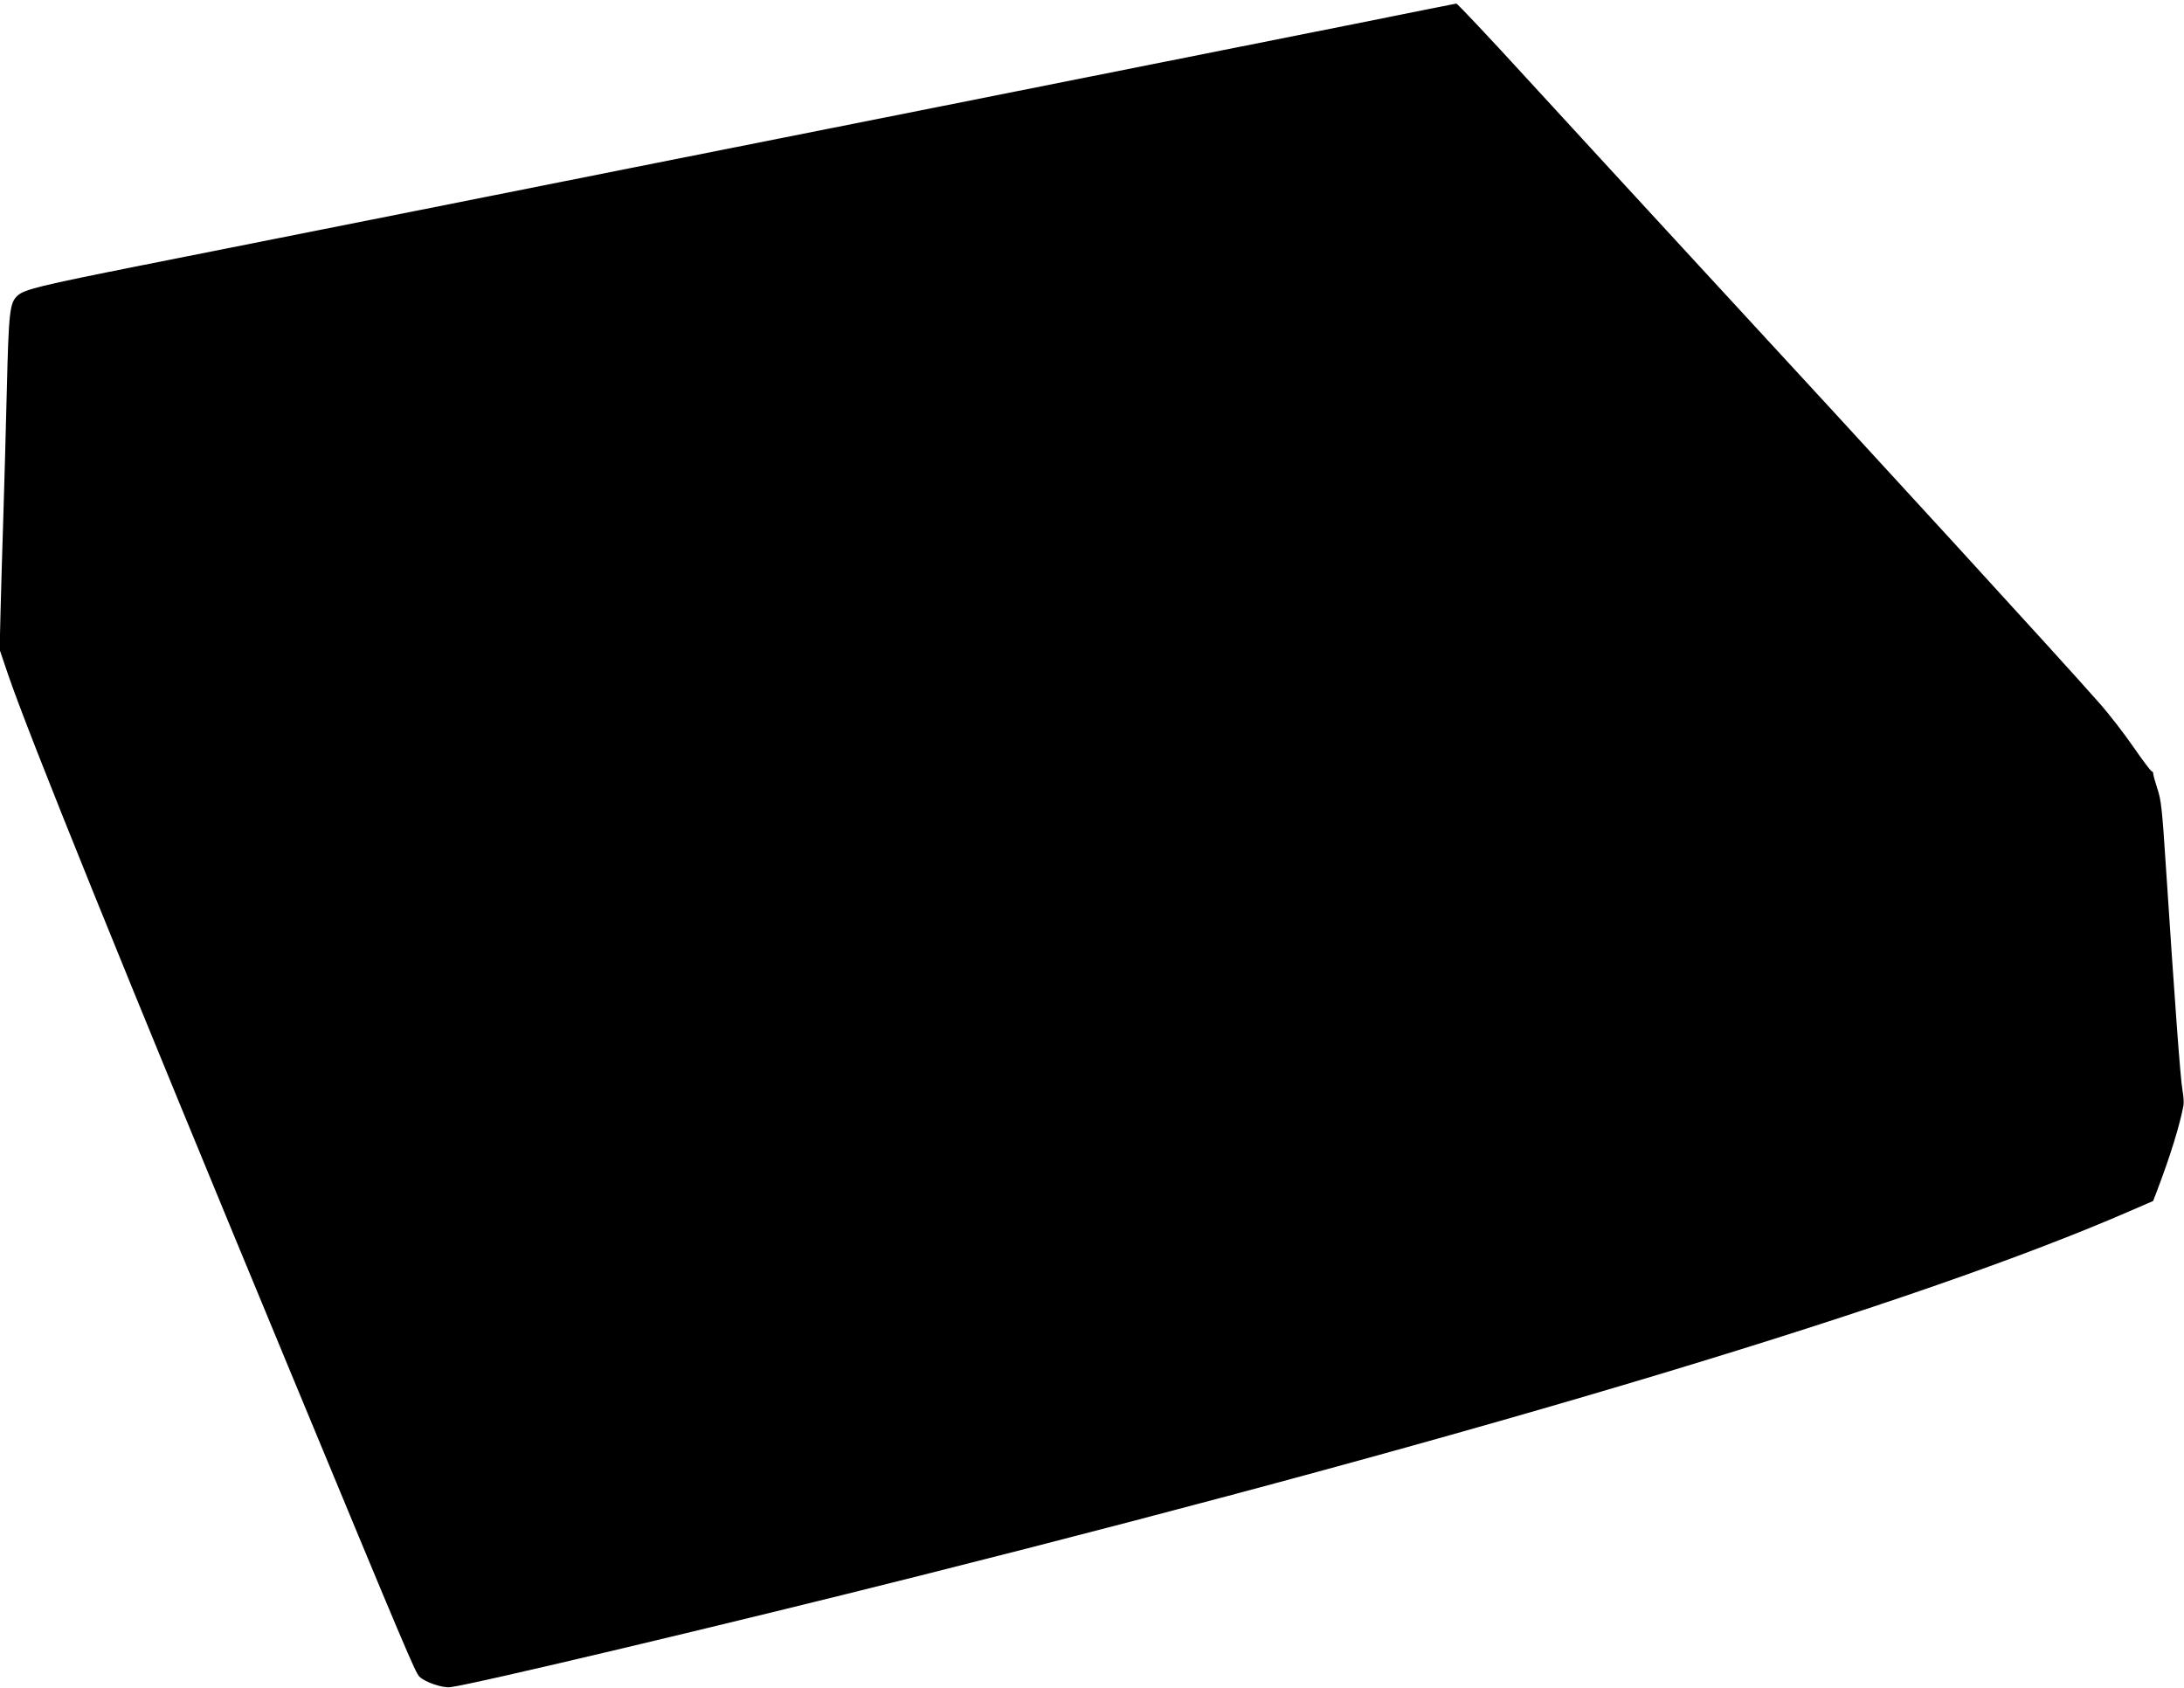<?xml version="1.0" standalone="no"?>
<!DOCTYPE svg PUBLIC "-//W3C//DTD SVG 20010904//EN"
 "http://www.w3.org/TR/2001/REC-SVG-20010904/DTD/svg10.dtd">
<svg version="1.0" xmlns="http://www.w3.org/2000/svg"
 width="1280pt" height="989pt" viewBox="0 0 1280 989"
 preserveAspectRatio="xMidYMid meet">
<g transform="translate(0,989) scale(0.1,-0.1)"
fill="#000000" stroke="none">
<path d="M7935 9749 c-324 -65 -1474 -294 -2555 -509 -1081 -215 -2415 -480
-2965 -590 -550 -109 -1263 -251 -1585 -315 -598 -119 -688 -141 -728 -178
-45 -42 -51 -94 -62 -552 -6 -236 -15 -578 -21 -760 -6 -181 -13 -427 -16
-546 l-5 -216 47 -139 c120 -354 674 -1723 1643 -4059 703 -1696 746 -1796
770 -1820 31 -32 136 -68 181 -62 135 16 1623 369 2751 653 3386 852 5858
1598 7102 2141 l127 55 22 57 c80 211 134 386 156 503 3 16 0 56 -6 90 -12 63
-47 545 -96 1293 -23 356 -29 408 -51 473 -13 40 -24 79 -24 87 0 8 -4 15 -9
15 -5 0 -53 64 -107 142 -53 77 -144 195 -202 260 -229 260 -1230 1354 -2397
2618 -297 322 -724 787 -950 1033 -225 246 -414 447 -420 446 -5 -1 -275 -54
-600 -120z"/>
</g>
</svg>
